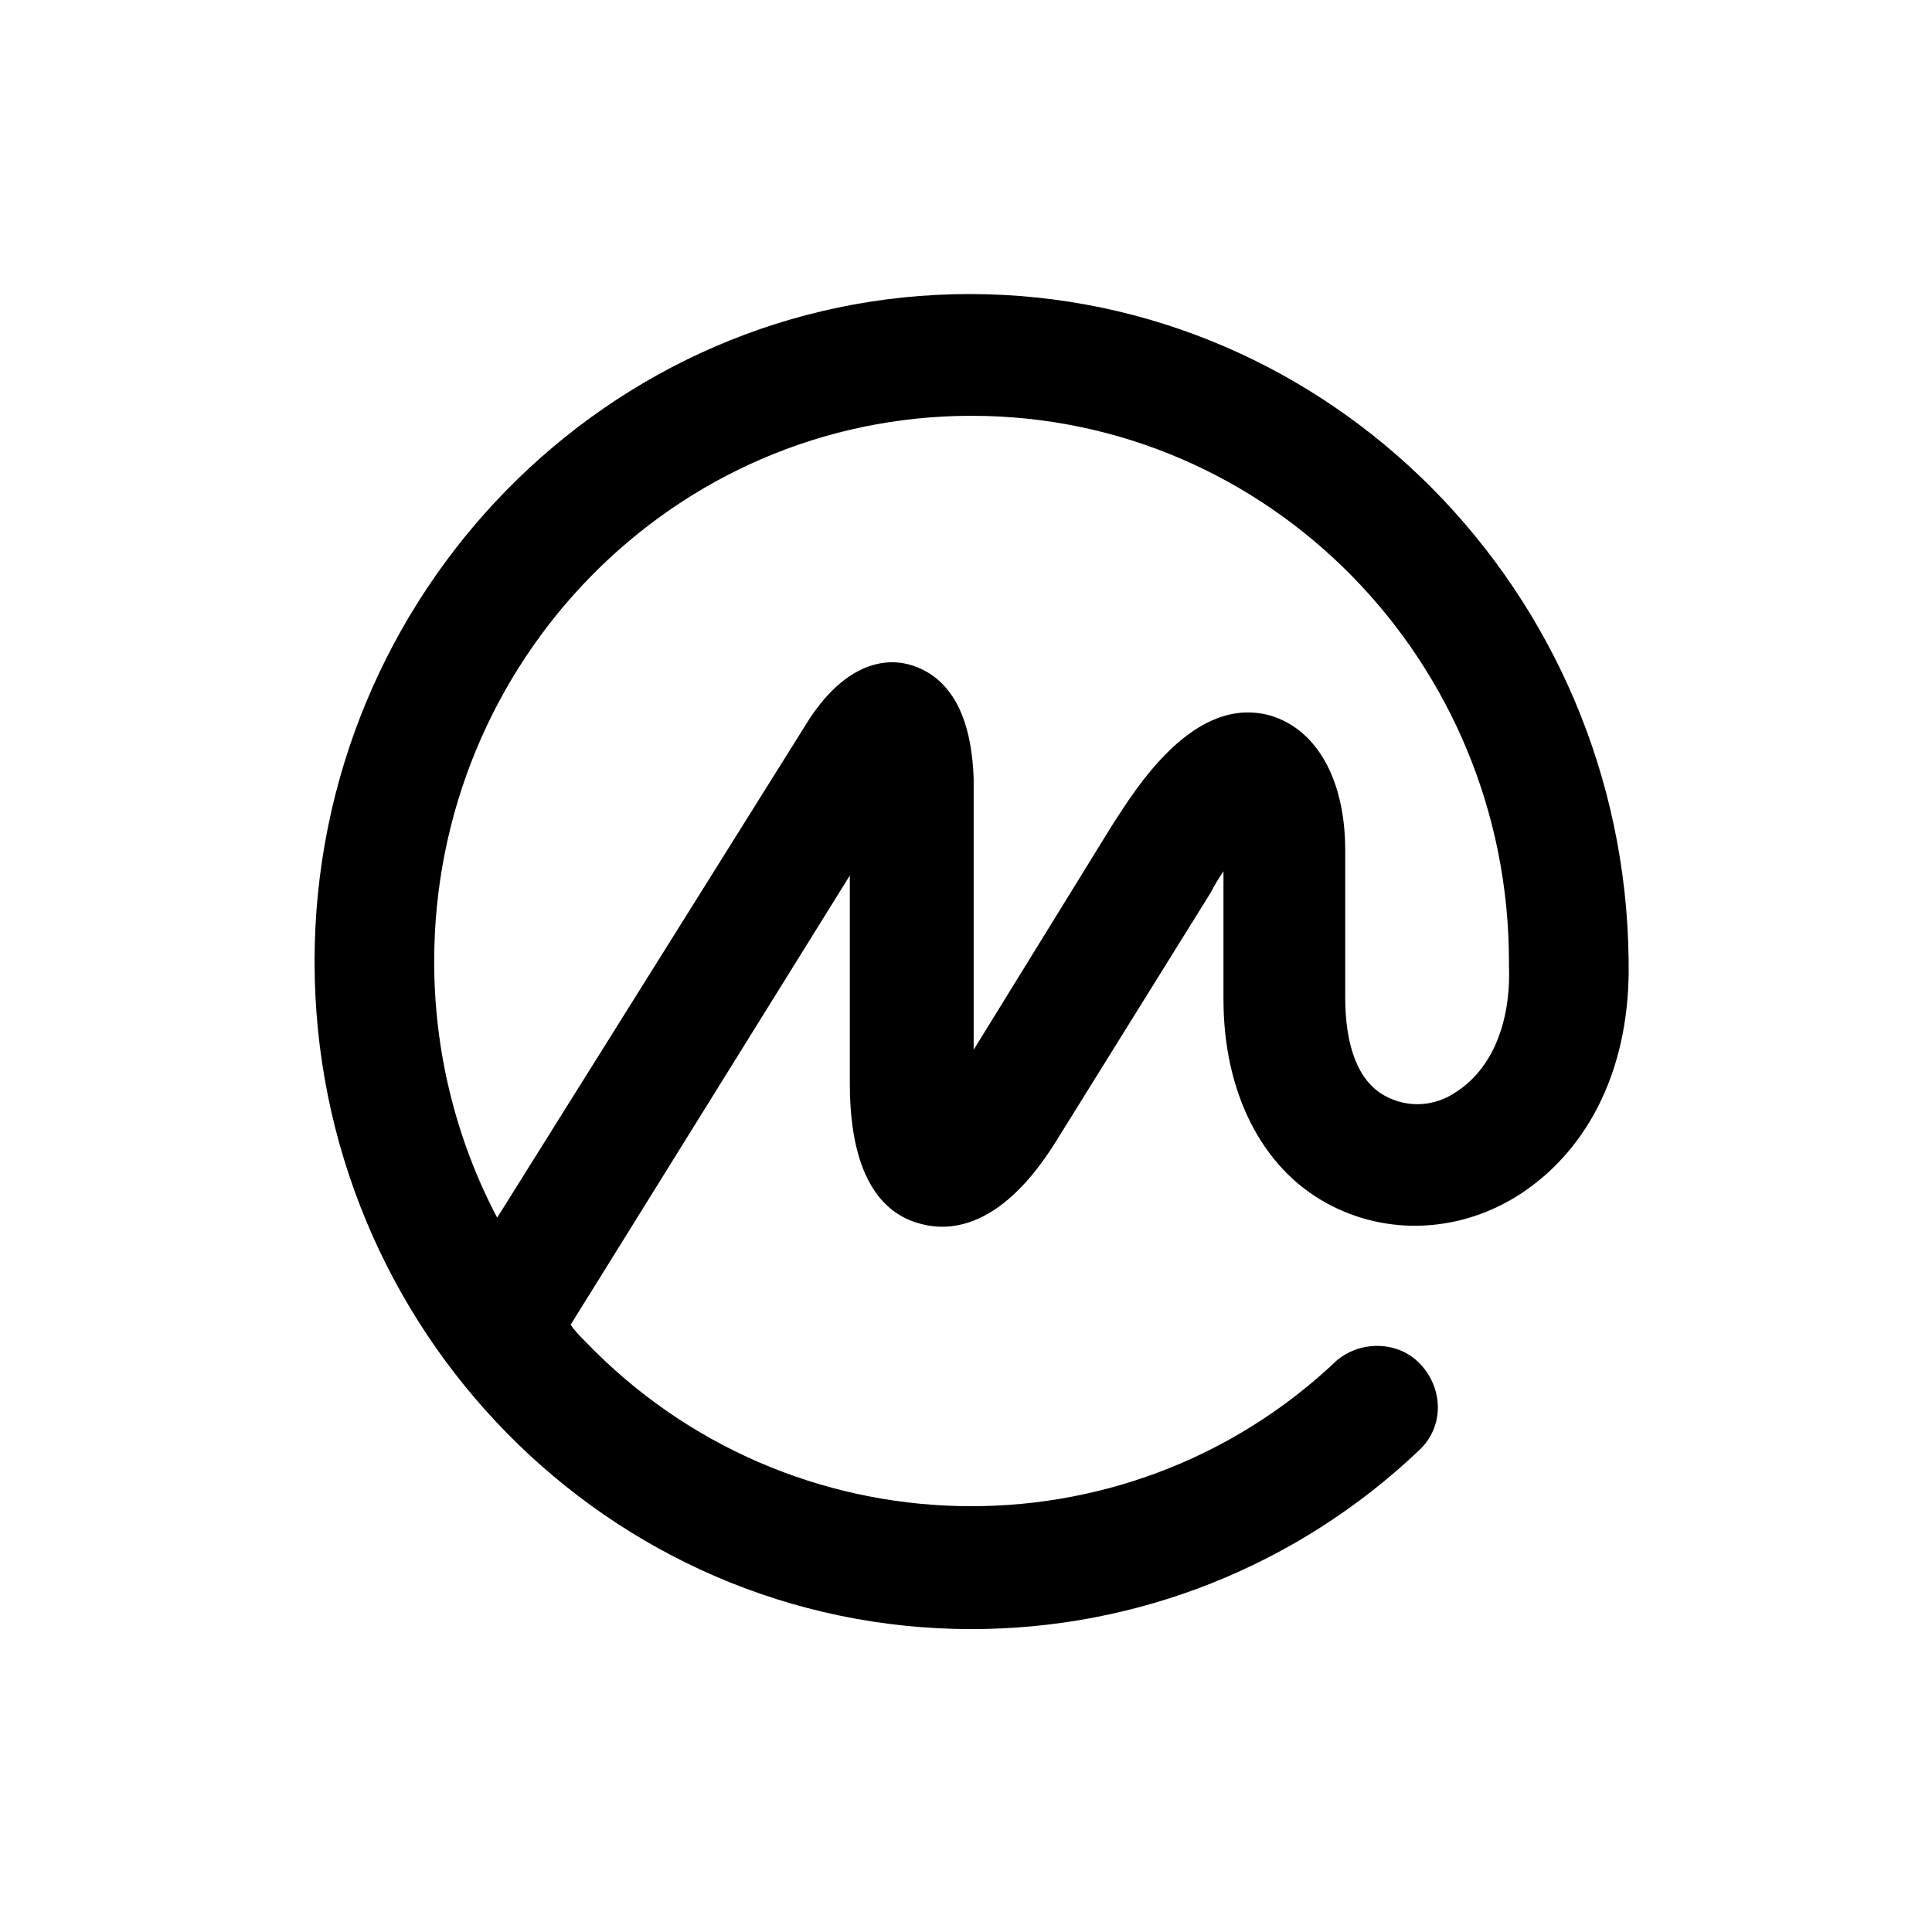 <svg width="60" height="60" viewBox="0 0 60 60" fill="none" xmlns="http://www.w3.org/2000/svg">
<path d="M45.232 33.904C44.58 34.361 43.733 34.426 43.016 34.035C42.168 33.579 41.777 32.47 41.777 30.971V26.408C41.777 24.256 40.929 22.692 39.495 22.235C37.083 21.518 35.258 24.517 34.541 25.625L30.238 32.601V24.191C30.173 22.235 29.521 21.062 28.348 20.671C27.565 20.41 26.327 20.541 25.153 22.301L15.44 37.816C14.136 35.339 13.484 32.601 13.484 29.863C13.484 20.541 20.916 12.913 30.173 12.913C39.43 12.913 46.862 20.541 46.862 29.863V29.928C46.862 29.928 46.862 29.928 46.862 29.993C46.927 31.753 46.34 33.187 45.232 33.904ZM50.578 29.863V29.798C50.447 18.389 41.321 9.132 30.108 9.132C18.895 9.132 9.769 18.454 9.769 29.863C9.769 41.271 18.895 50.593 30.173 50.593C35.323 50.593 40.278 48.638 44.059 45.052C44.841 44.335 44.841 43.161 44.124 42.379C43.472 41.662 42.298 41.597 41.516 42.249C34.932 48.507 24.502 48.246 18.178 41.662C18.048 41.532 17.852 41.336 17.722 41.141L26.392 27.19V33.644C26.392 36.773 27.565 37.751 28.608 38.011C29.586 38.272 31.151 38.077 32.781 35.469L37.605 27.712C37.735 27.451 37.865 27.255 37.996 27.06V31.036C37.996 33.904 39.169 36.251 41.19 37.36C43.081 38.403 45.362 38.272 47.188 37.099C49.404 35.665 50.643 33.057 50.578 29.863Z" fill="black"/>
</svg>
